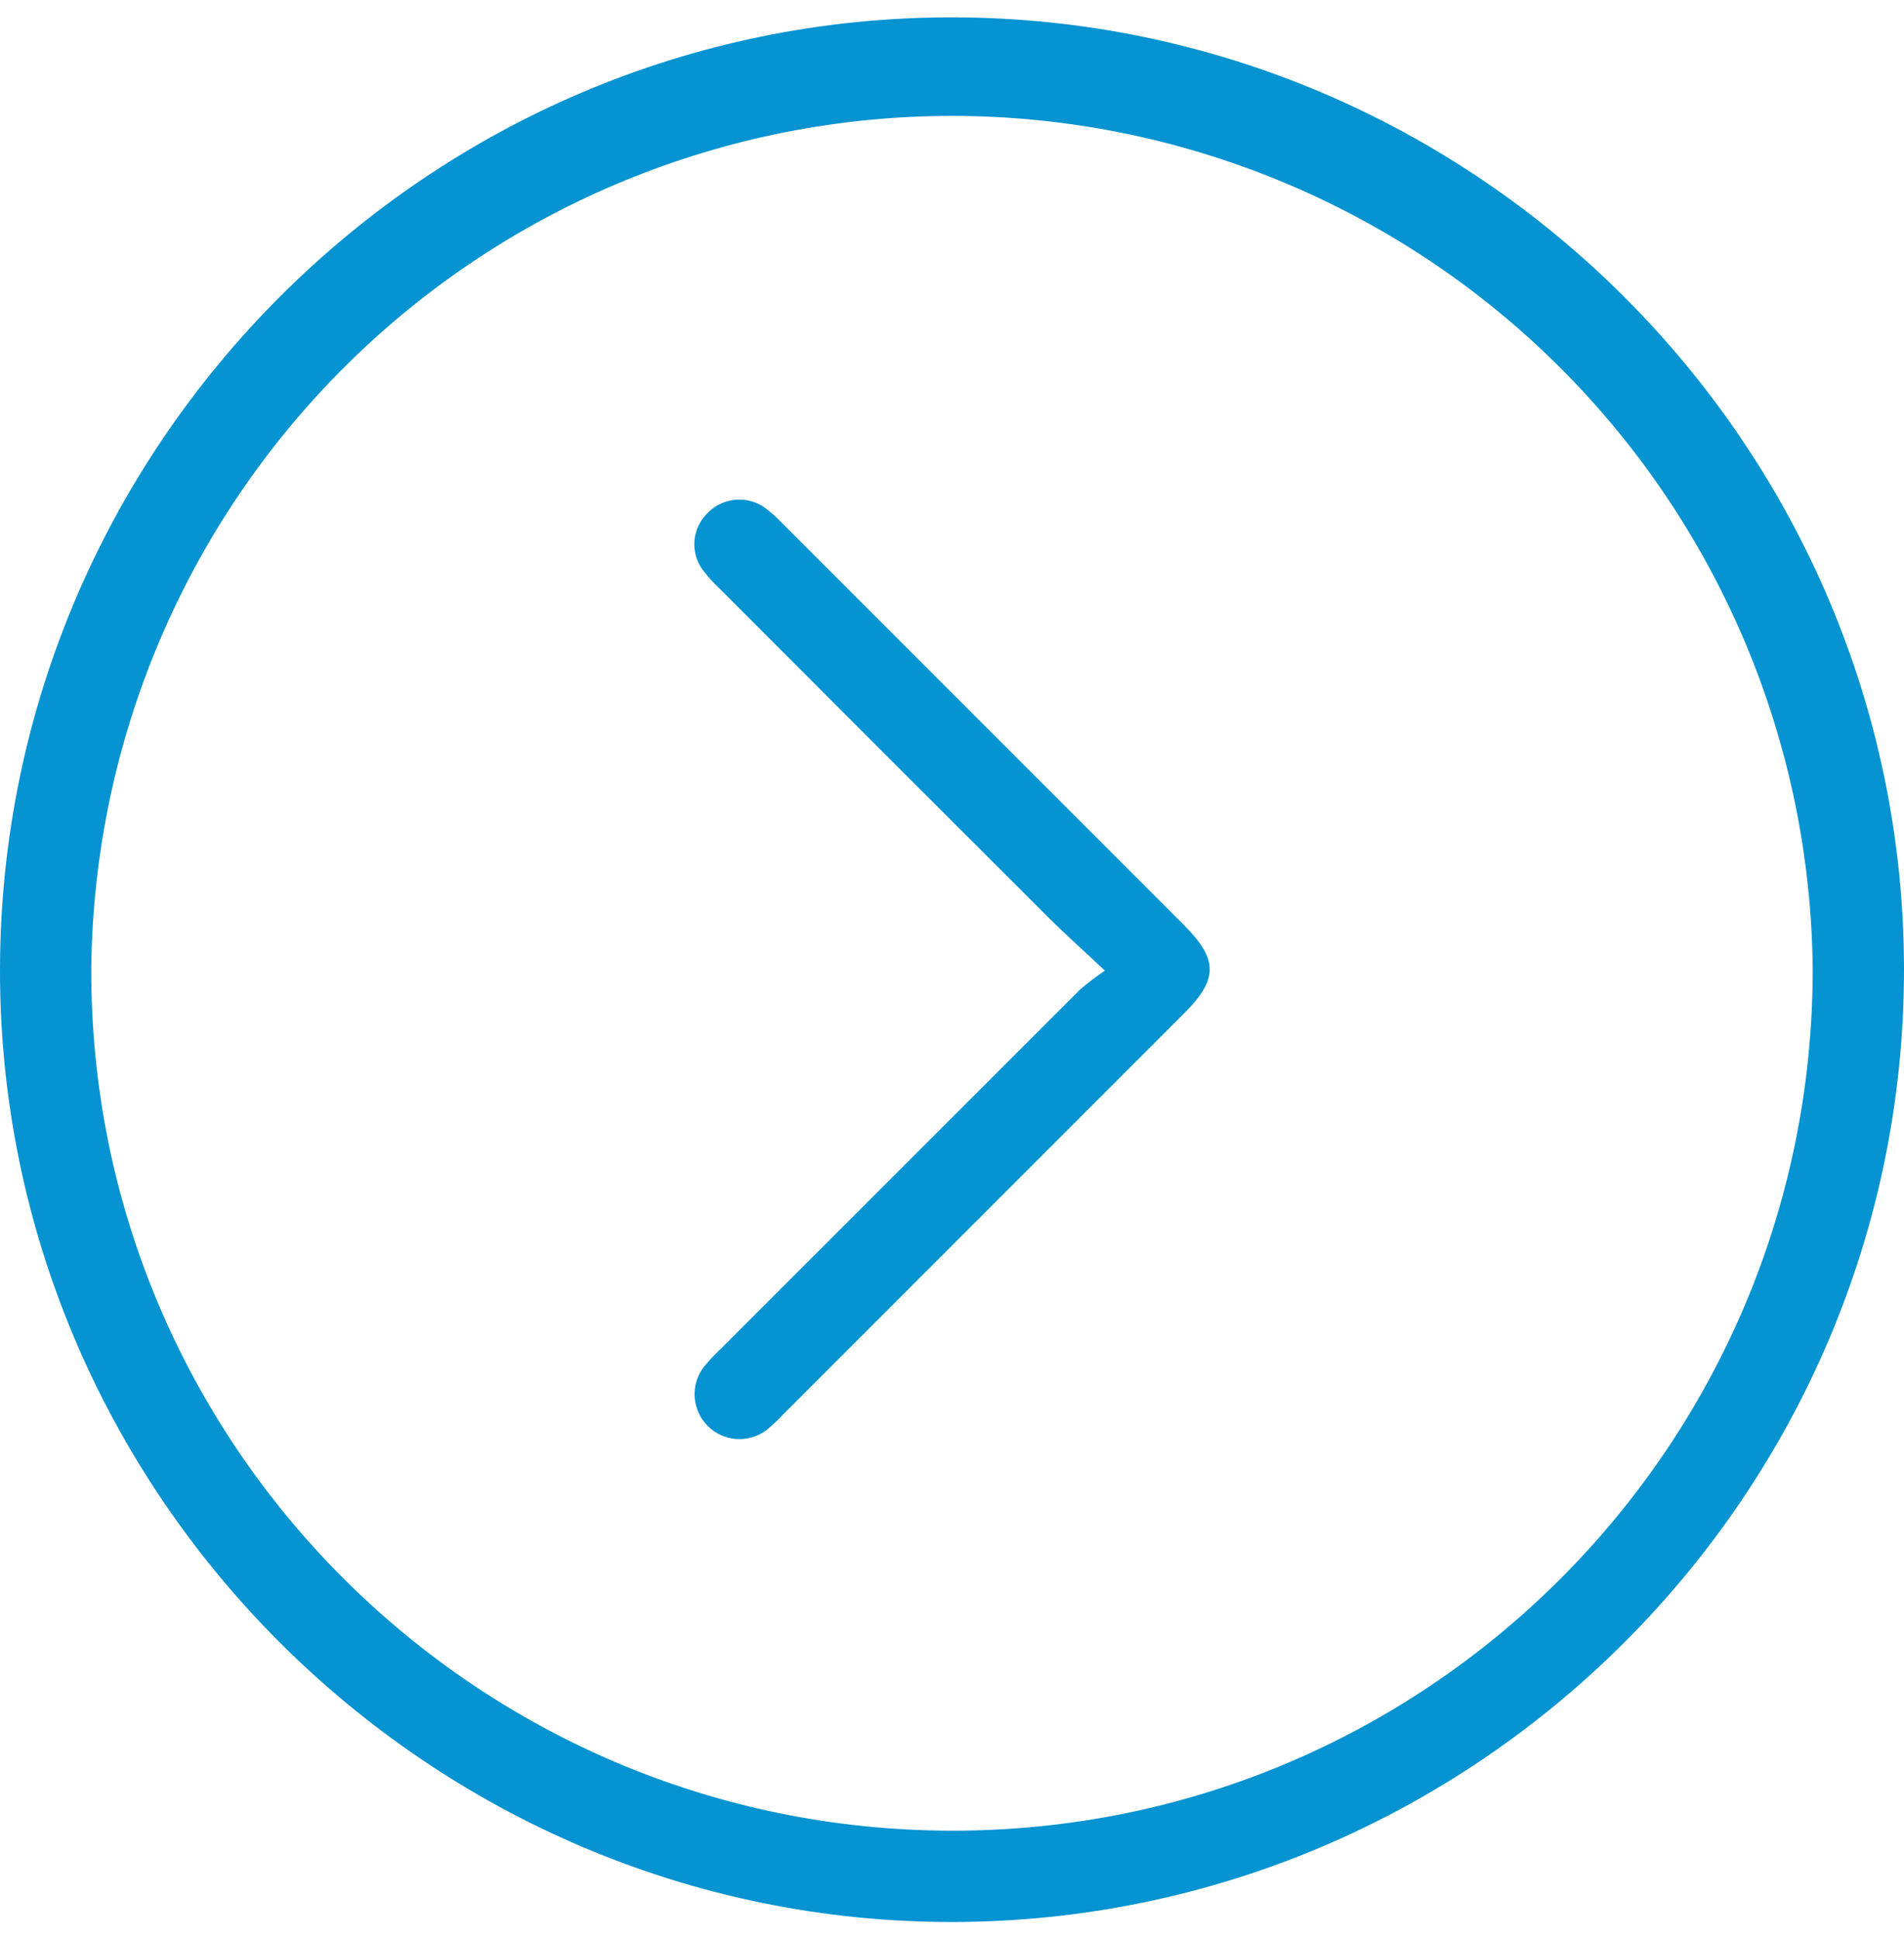 <svg width="55" height="56" viewBox="0 0 55 56" fill="none" xmlns="http://www.w3.org/2000/svg">
<path d="M55 28C55 43.126 42.65 55.482 27.516 55.499C12.382 55.516 -0.036 43.102 7.9644e-05 27.968C0.036 12.834 12.39 0.486 27.514 0.501C42.638 0.516 54.998 12.87 55 28ZM52.363 28.015C52.311 21.46 49.673 15.191 45.023 10.572C40.373 5.952 34.087 3.356 27.532 3.347C20.977 3.339 14.684 5.919 10.022 10.527C5.36 15.134 2.706 21.396 2.637 27.951C2.582 41.654 13.721 52.832 27.467 52.862C41.213 52.892 52.346 41.755 52.363 28.015Z" fill="#0693D1"/>
<path d="M31.916 28.028C31.291 27.439 30.793 26.997 30.322 26.53C27.154 23.371 23.991 20.208 20.834 17.043C20.638 16.862 20.458 16.664 20.296 16.452C20.124 16.216 20.04 15.927 20.059 15.636C20.078 15.345 20.198 15.069 20.398 14.857C20.599 14.632 20.872 14.484 21.171 14.44C21.469 14.396 21.773 14.459 22.03 14.617C22.23 14.758 22.415 14.918 22.582 15.096C26.453 18.966 30.324 22.836 34.194 26.706C35.197 27.711 35.195 28.276 34.194 29.273L22.631 40.835C22.479 40.997 22.317 41.149 22.146 41.291C21.896 41.48 21.587 41.573 21.275 41.553C20.962 41.532 20.668 41.399 20.446 41.178C20.224 40.957 20.09 40.663 20.067 40.351C20.045 40.039 20.137 39.729 20.325 39.479C20.479 39.289 20.647 39.11 20.826 38.944C24.287 35.484 27.749 32.023 31.212 28.562C31.437 28.372 31.672 28.194 31.916 28.028Z" fill="#0693D1"/>
</svg>
